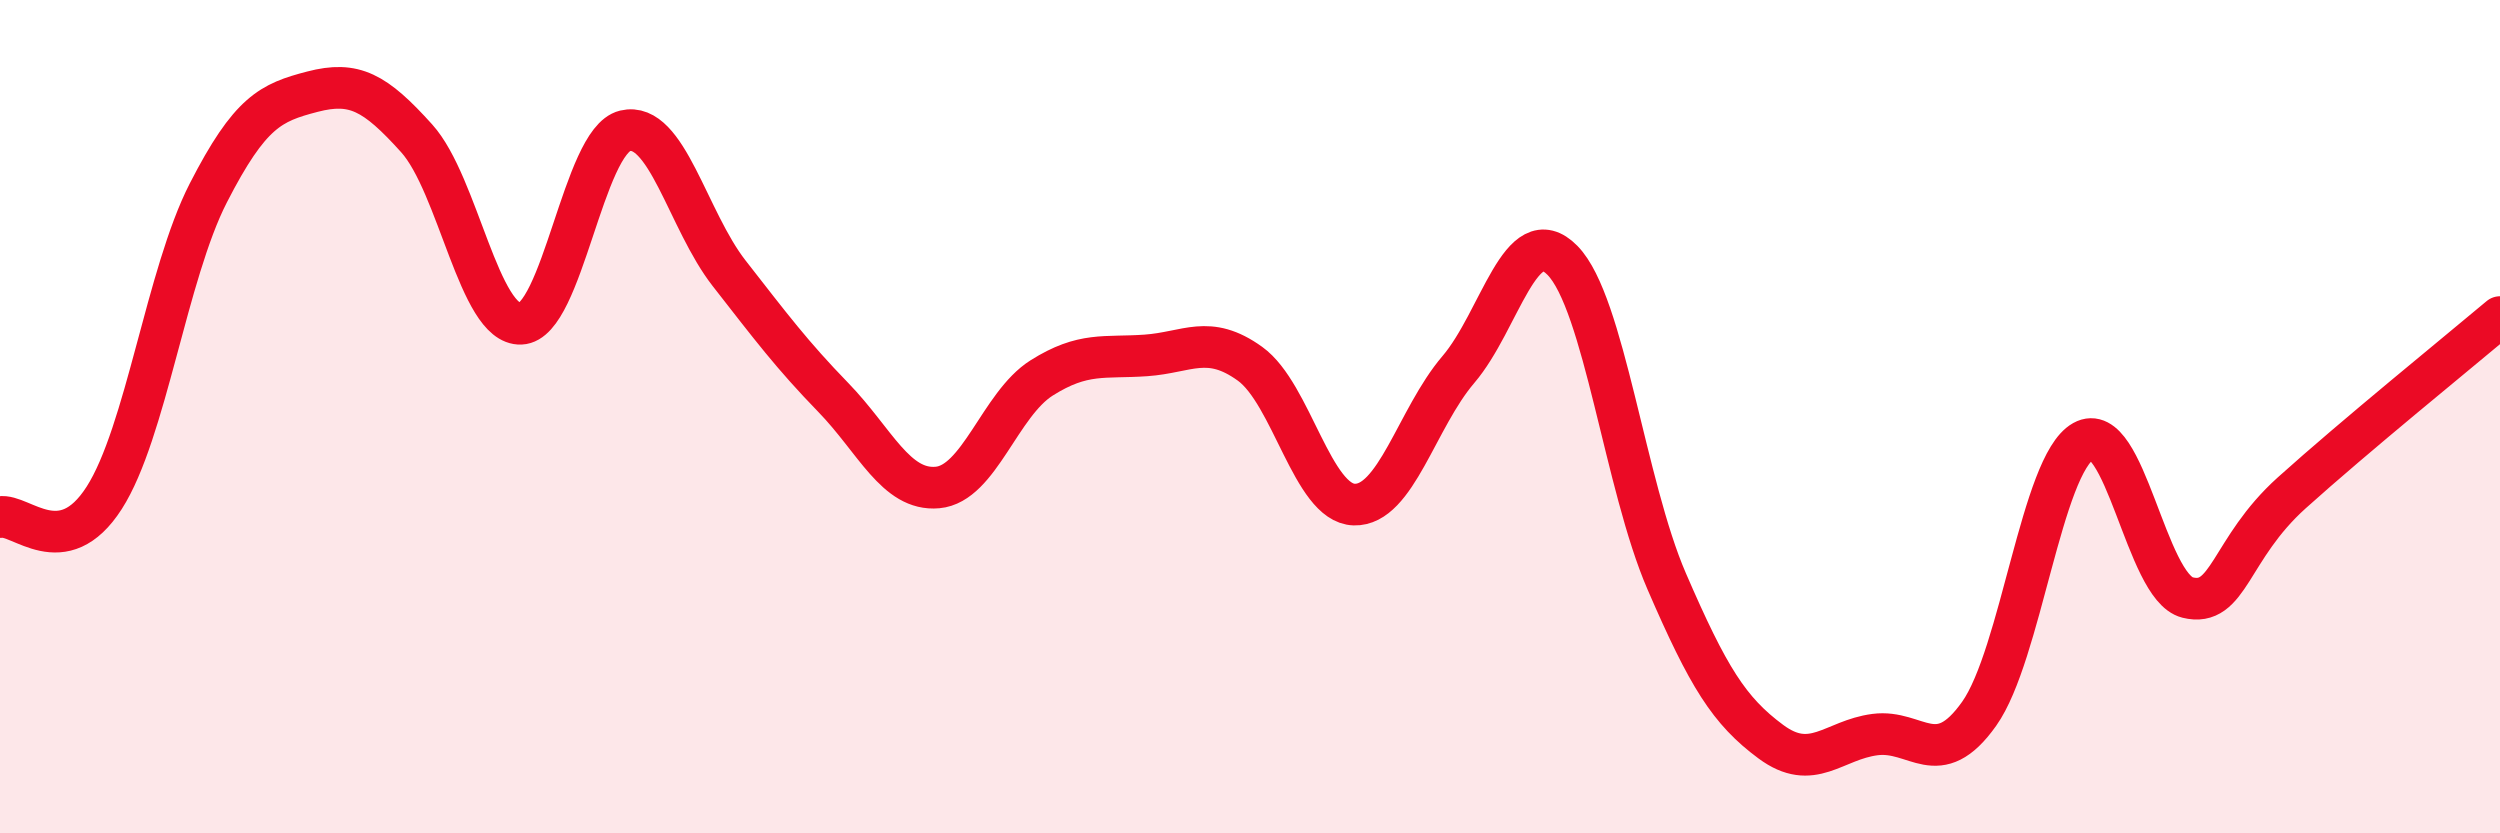 
    <svg width="60" height="20" viewBox="0 0 60 20" xmlns="http://www.w3.org/2000/svg">
      <path
        d="M 0,12.41 C 0.5,12.32 1.5,13.51 2.5,11.95 C 3.5,10.39 4,6.58 5,4.63 C 6,2.68 6.5,2.46 7.5,2.2 C 8.5,1.94 9,2.21 10,3.32 C 11,4.43 11.5,7.81 12.5,7.77 C 13.5,7.73 14,3.38 15,3.14 C 16,2.9 16.5,5.28 17.5,6.56 C 18.5,7.84 19,8.51 20,9.54 C 21,10.57 21.5,11.79 22.5,11.7 C 23.5,11.61 24,9.7 25,9.07 C 26,8.44 26.5,8.6 27.5,8.53 C 28.5,8.46 29,8.01 30,8.73 C 31,9.45 31.5,12.08 32.5,12.11 C 33.5,12.14 34,10.04 35,8.87 C 36,7.7 36.5,5.23 37.5,6.25 C 38.5,7.27 39,11.64 40,13.95 C 41,16.26 41.5,17.06 42.5,17.8 C 43.5,18.54 44,17.76 45,17.63 C 46,17.5 46.5,18.54 47.5,17.13 C 48.5,15.72 49,11.15 50,10.59 C 51,10.03 51.5,14.09 52.5,14.34 C 53.5,14.59 53.5,13.18 55,11.83 C 56.5,10.48 59,8.45 60,7.61L60 20L0 20Z"
        fill="#EB0A25"
        opacity="0.1"
        stroke-linecap="round"
        stroke-linejoin="round"
      />
      <path
        d="M 0,12.41 C 0.5,12.32 1.5,13.51 2.5,11.95 C 3.5,10.39 4,6.58 5,4.63 C 6,2.68 6.5,2.46 7.5,2.2 C 8.5,1.94 9,2.21 10,3.32 C 11,4.43 11.5,7.81 12.5,7.77 C 13.5,7.73 14,3.38 15,3.14 C 16,2.9 16.5,5.28 17.5,6.56 C 18.5,7.84 19,8.51 20,9.54 C 21,10.57 21.5,11.79 22.5,11.7 C 23.5,11.61 24,9.7 25,9.07 C 26,8.44 26.5,8.6 27.5,8.53 C 28.5,8.46 29,8.01 30,8.73 C 31,9.45 31.5,12.08 32.5,12.11 C 33.5,12.14 34,10.04 35,8.87 C 36,7.7 36.5,5.23 37.5,6.25 C 38.5,7.27 39,11.64 40,13.95 C 41,16.26 41.5,17.06 42.5,17.8 C 43.5,18.54 44,17.76 45,17.63 C 46,17.5 46.5,18.54 47.5,17.13 C 48.5,15.72 49,11.15 50,10.59 C 51,10.03 51.5,14.09 52.5,14.34 C 53.5,14.59 53.5,13.18 55,11.83 C 56.5,10.48 59,8.45 60,7.61"
        stroke="#EB0A25"
        stroke-width="1"
        fill="none"
        stroke-linecap="round"
        stroke-linejoin="round"
      />
    </svg>
  